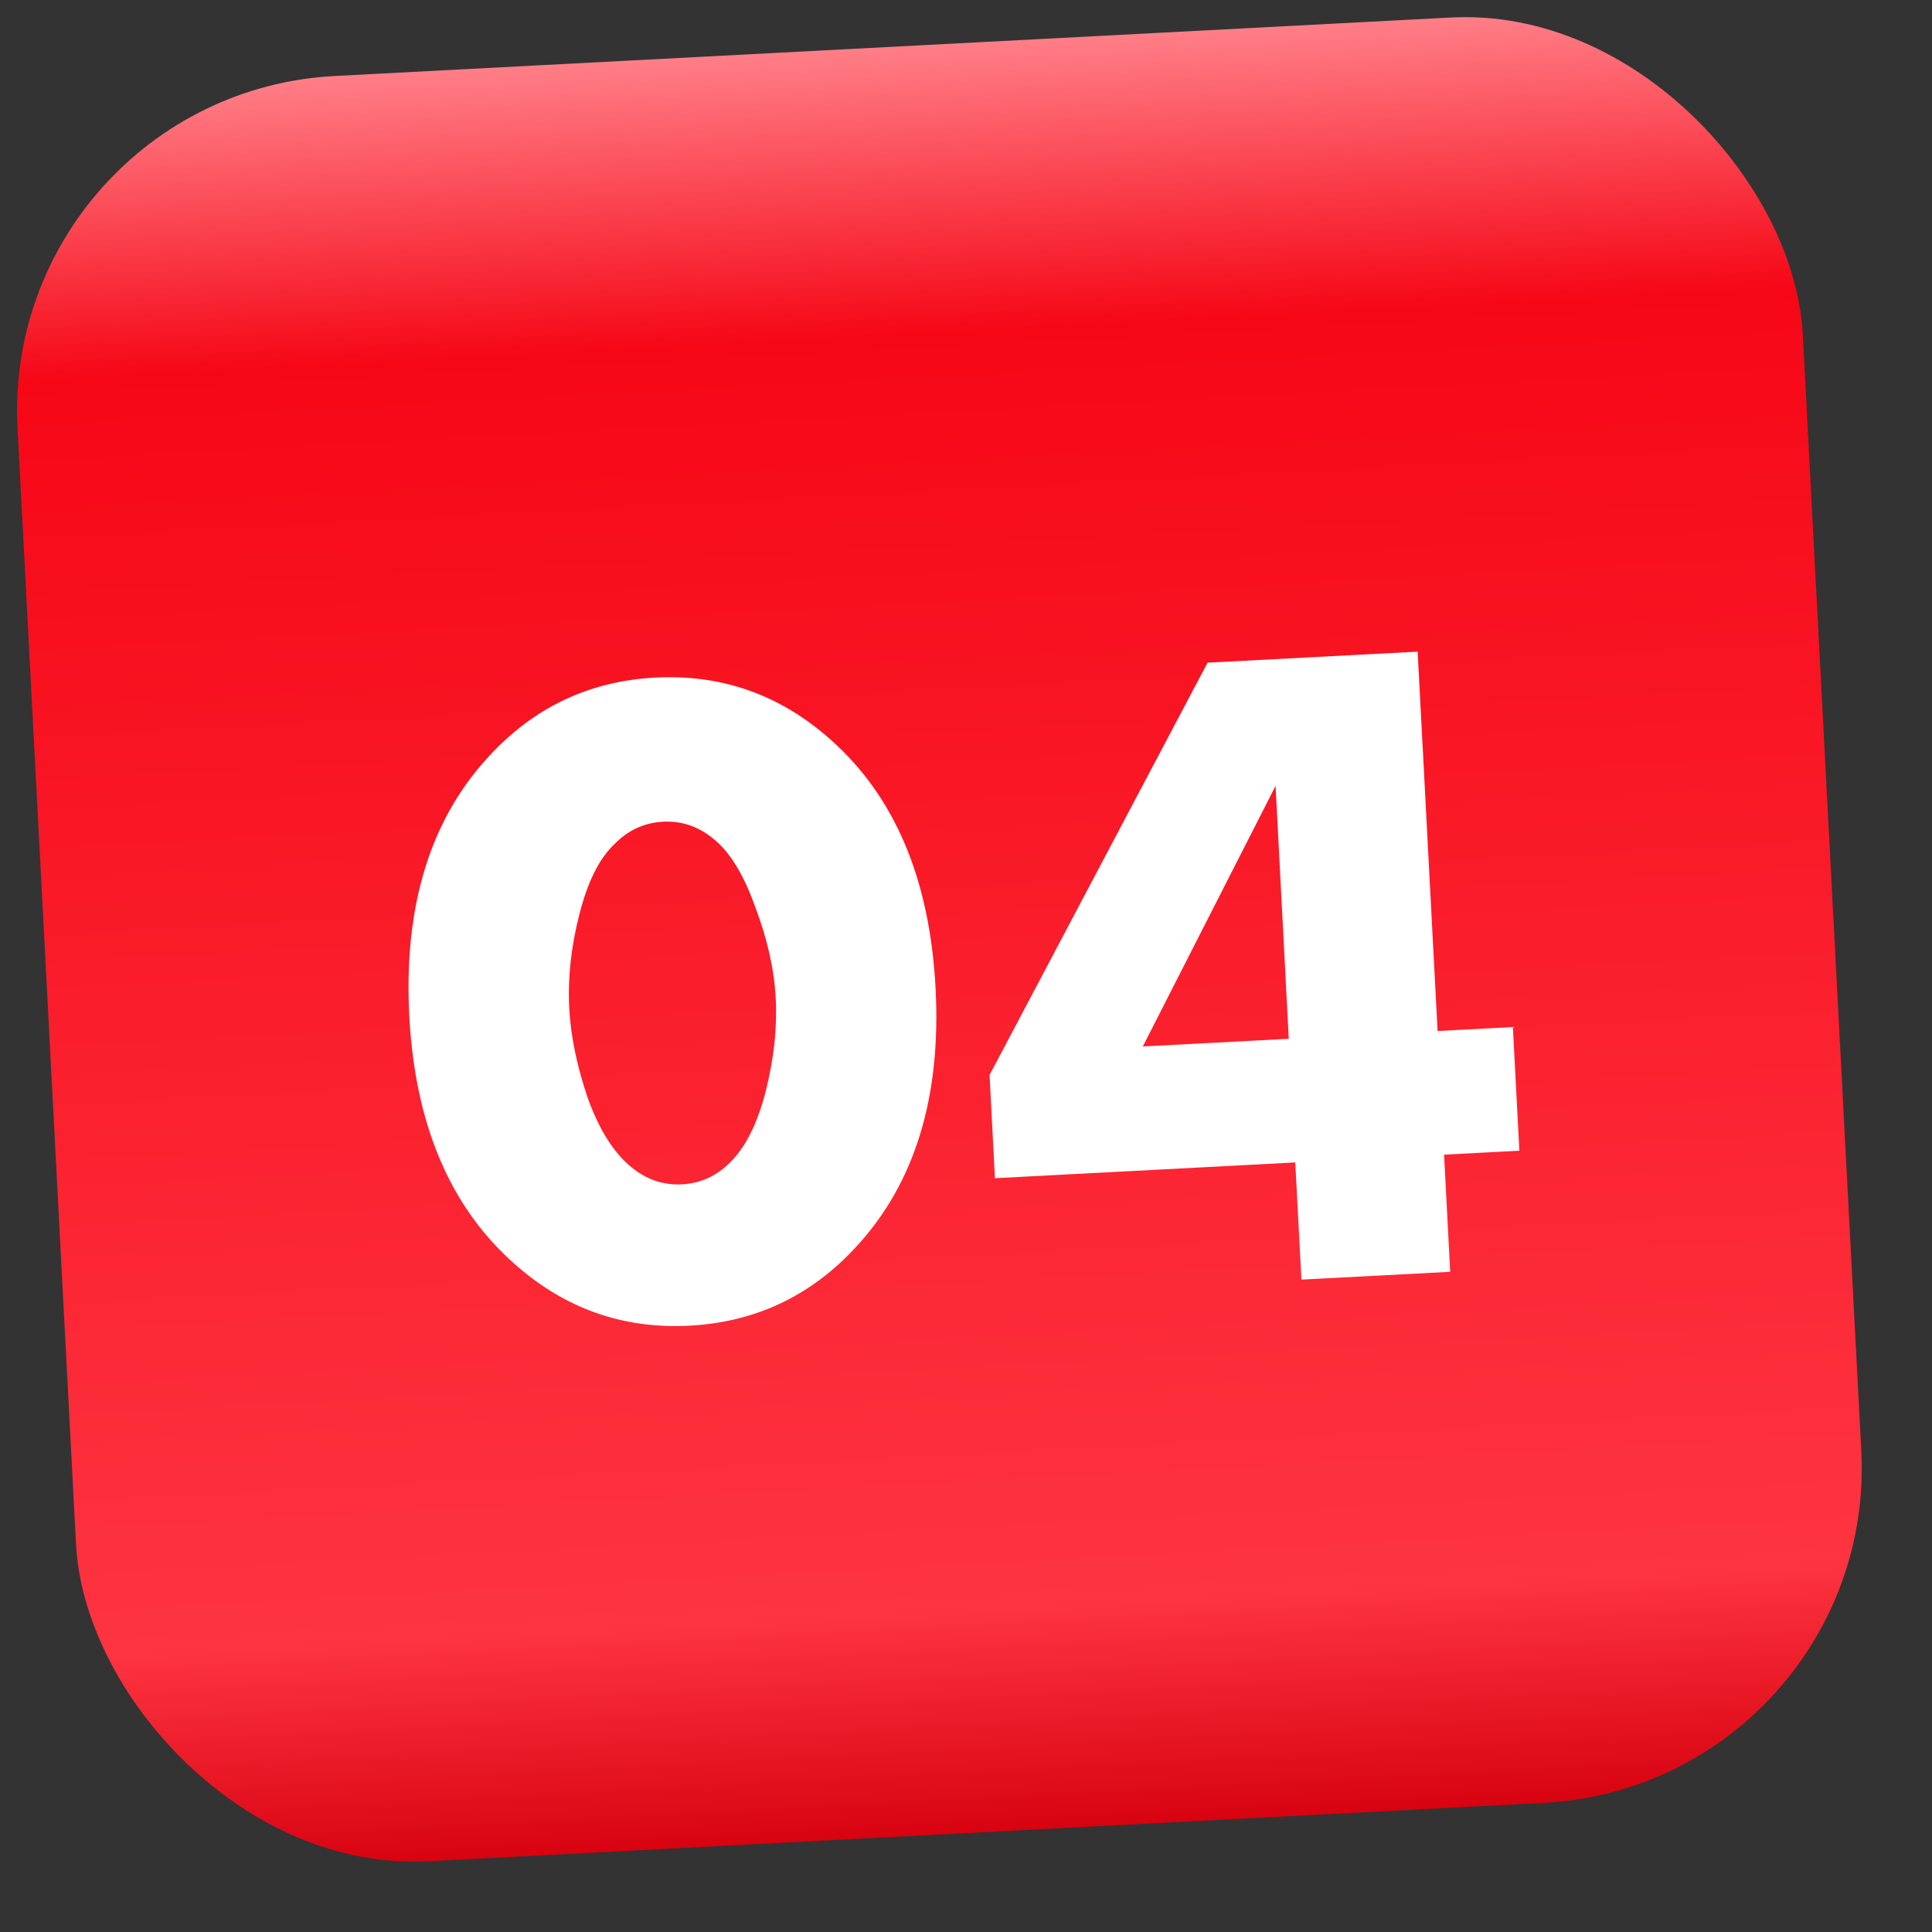 <?xml version="1.0" encoding="UTF-8"?> <svg xmlns="http://www.w3.org/2000/svg" width="31" height="31" viewBox="0 0 31 31" fill="none"><rect x="0" y="0" width="31" height="31" fill="#333333" stroke="none"/> <rect y="1.501" width="28.685" height="28.685" rx="5.378" transform="rotate(-3 0 1.501)" fill="url(#paint0_linear_31_3710)"></rect> <path d="M11.445 13.457C11.205 13.26 10.936 13.169 10.638 13.185C10.339 13.201 10.081 13.319 9.864 13.54C9.616 13.772 9.427 14.151 9.295 14.677C9.162 15.192 9.109 15.694 9.134 16.181C9.158 16.629 9.258 17.112 9.435 17.631C9.621 18.14 9.855 18.507 10.136 18.732C10.375 18.928 10.645 19.019 10.943 19.003C11.241 18.988 11.499 18.87 11.717 18.649C11.964 18.406 12.153 18.027 12.286 17.512C12.418 16.986 12.472 16.49 12.447 16.022C12.423 15.555 12.312 15.062 12.115 14.544C11.929 14.025 11.705 13.663 11.445 13.457ZM15.012 15.858C15.103 17.599 14.682 18.977 13.748 19.994C13.021 20.79 12.126 21.215 11.062 21.271C9.997 21.327 9.063 20.997 8.257 20.281C7.222 19.368 6.659 18.041 6.567 16.301C6.476 14.55 6.897 13.166 7.831 12.15C8.557 11.354 9.452 10.928 10.517 10.872C11.581 10.817 12.516 11.147 13.321 11.862C14.357 12.776 14.92 14.107 15.012 15.858ZM22.747 10.456L23.067 16.543L24.275 16.48L24.379 18.464L23.171 18.527L23.269 20.407L20.882 20.532L20.783 18.652L15.964 18.905L15.878 17.249L19.376 10.633L22.747 10.456ZM18.337 16.791L20.679 16.668L20.467 12.61L18.337 16.791Z" fill="white"></path> <defs> <linearGradient id="paint0_linear_31_3710" x1="14.342" y1="1.501" x2="14.342" y2="30.186" gradientUnits="userSpaceOnUse"> <stop offset="0" stop-color="#FF7E87"></stop> <stop offset="0.161" stop-color="#F60716"></stop> <stop offset="0.875" stop-color="#FE3441"></stop> <stop offset="1" stop-color="#D80310"></stop> </linearGradient> </defs> </svg> 